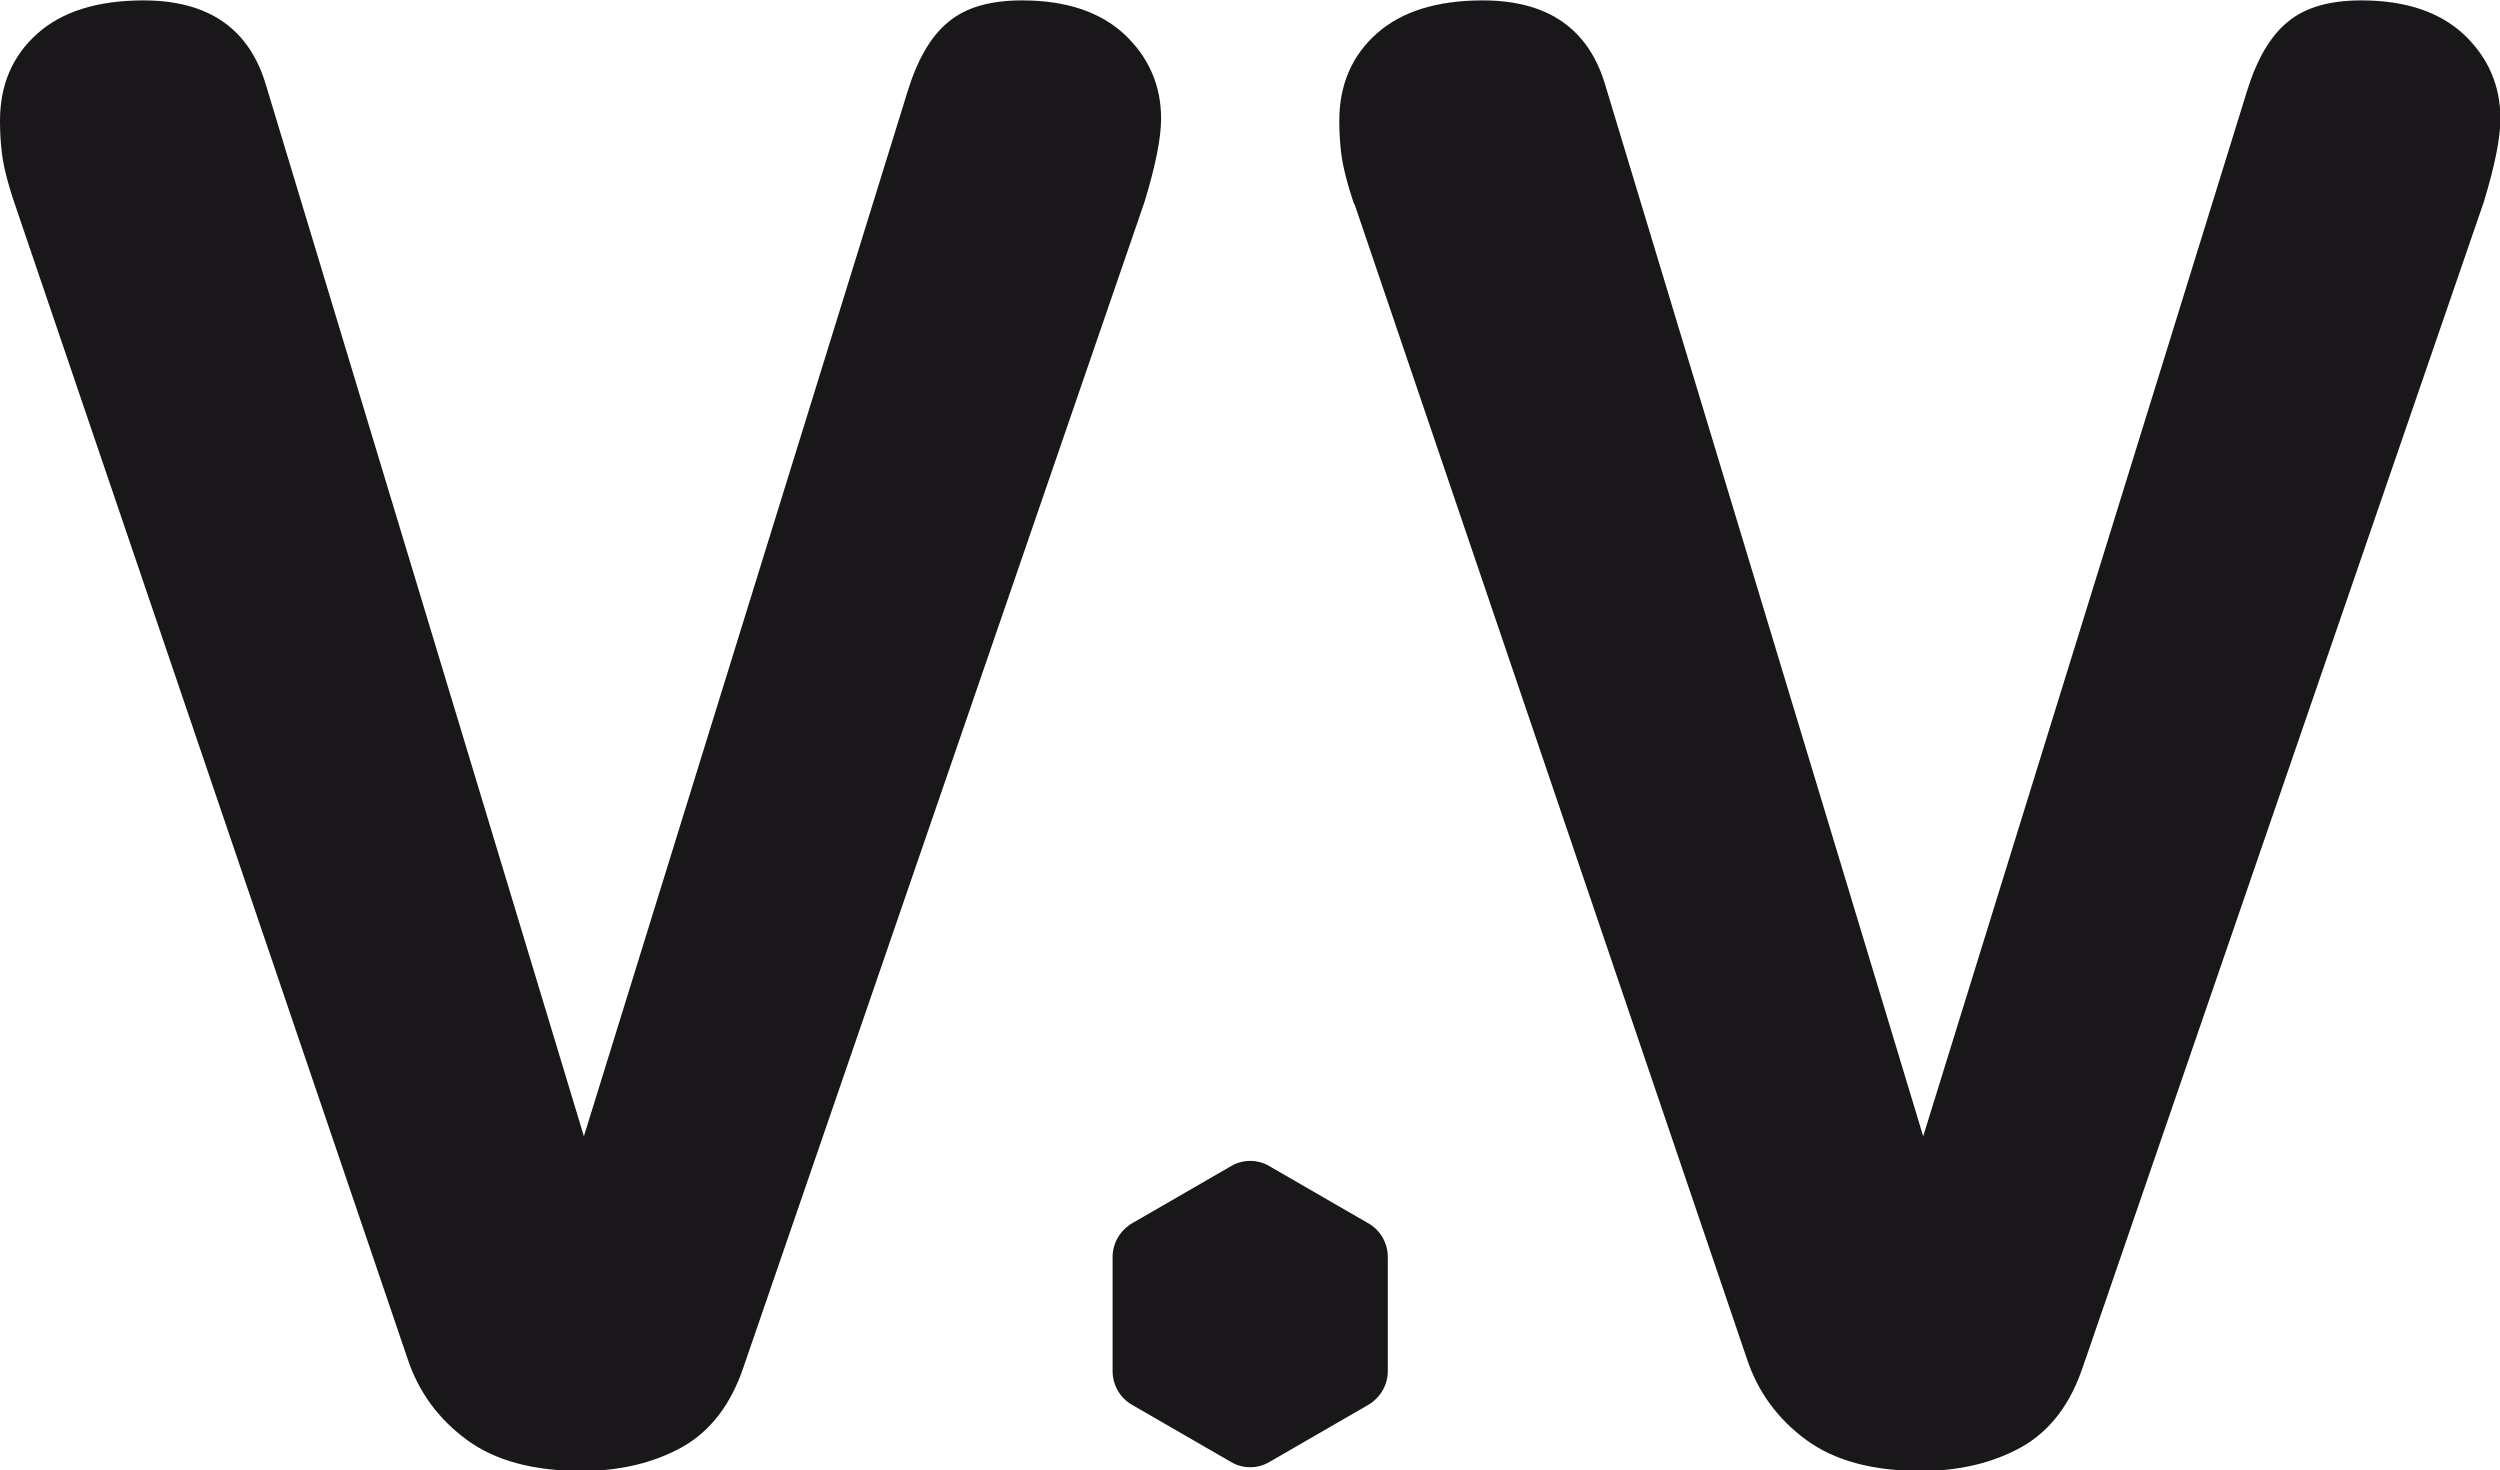 <?xml version="1.0" encoding="UTF-8"?>
<svg id="Calque_2" data-name="Calque 2" xmlns="http://www.w3.org/2000/svg" viewBox="0 0 63.41 37.29">
  <defs>
    <style>
      .cls-1 {
        fill: #1a171b;
        stroke-width: 0px;
      }
    </style>
  </defs>
  <g id="Calque_2-2" data-name="Calque 2">
    <g>
      <g>
        <path class="cls-1" d="M.37,5.16c-.18-.53-.28-.95-.32-1.26-.04-.32-.05-.6-.05-.84,0-.91.32-1.65.95-2.21.63-.56,1.53-.84,2.69-.84,1.65,0,2.69.72,3.11,2.16l8.06,26.65L23.02,2.32c.25-.81.59-1.4,1.03-1.76.44-.37,1.06-.55,1.87-.55,1.12,0,1.99.29,2.61.87.61.58.92,1.29.92,2.13,0,.49-.14,1.19-.42,2.11l-10.17,29.55c-.32.95-.83,1.62-1.55,2.03-.72.4-1.57.61-2.55.61-1.23,0-2.2-.26-2.92-.79-.72-.53-1.22-1.21-1.5-2.05L.37,5.16Z"/>
        <path class="cls-1" d="M34.34,5.16c-.18-.53-.28-.95-.32-1.26-.04-.32-.05-.6-.05-.84,0-.91.32-1.65.95-2.21.63-.56,1.53-.84,2.69-.84,1.65,0,2.69.72,3.11,2.16l8.06,26.65L56.99,2.32c.25-.81.59-1.4,1.03-1.76.44-.37,1.06-.55,1.87-.55,1.12,0,1.99.29,2.61.87.61.58.92,1.29.92,2.13,0,.49-.14,1.19-.42,2.11l-10.17,29.55c-.32.95-.83,1.62-1.55,2.03-.72.4-1.57.61-2.55.61-1.23,0-2.2-.26-2.92-.79-.72-.53-1.22-1.21-1.5-2.05l-9.95-29.28Z"/>
      </g>
      <path class="cls-1" d="M34.71,31.03l-2.51-1.45c-.3-.18-.68-.18-.98,0l-2.51,1.45c-.3.18-.49.5-.49.85v2.9c0,.35.19.68.49.85l2.51,1.45c.3.18.68.18.98,0l2.51-1.45c.3-.18.49-.5.49-.85v-2.9c0-.35-.19-.68-.49-.85Z"/>
    </g>
  </g>
</svg>